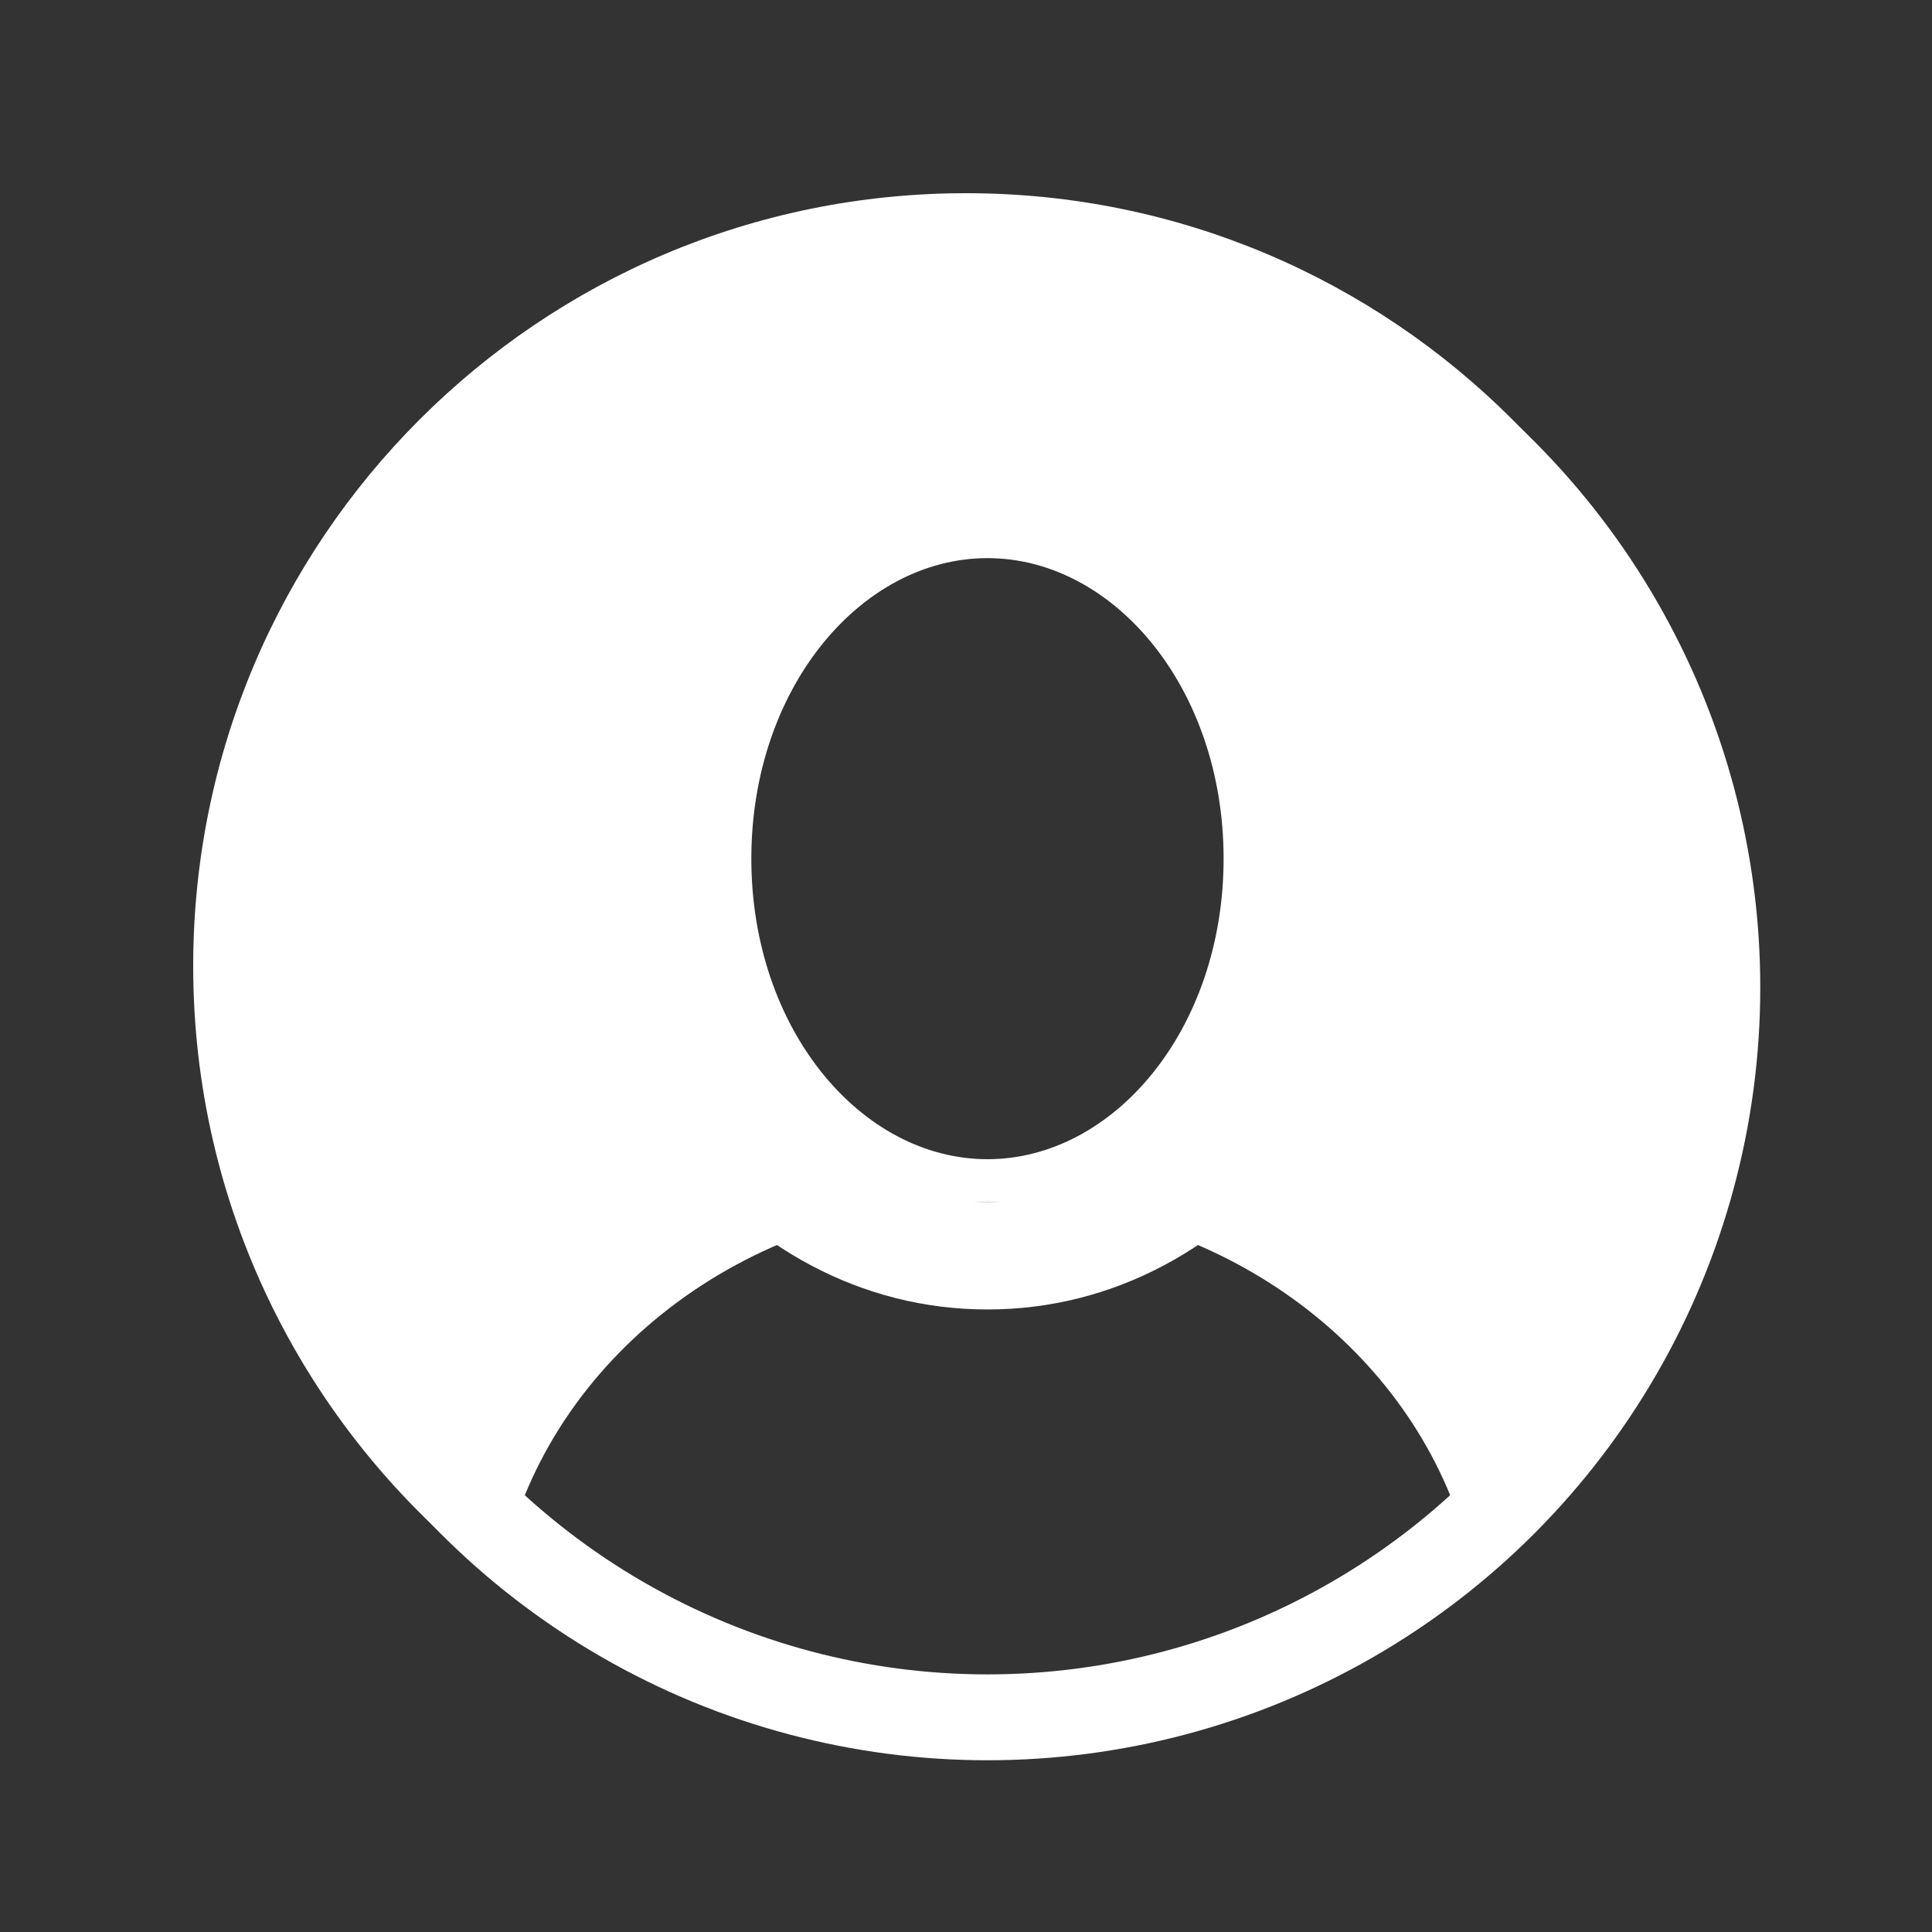 <svg width="9" height="9" viewBox="0 0 9 9" fill="none" xmlns="http://www.w3.org/2000/svg">
<rect x="0" y="0" width="9" height="9" fill="#333333" stroke="none"/>
<path fill-rule="evenodd" clip-rule="evenodd" d="M8 4.5C8 5.507 7.575 6.414 6.894 7.053C6.593 6.154 5.68 5.5 4.6 5.5C3.465 5.5 2.514 6.222 2.264 7.193C1.492 6.551 1 5.583 1 4.5C1 2.567 2.567 1 4.5 1C6.433 1 8 2.567 8 4.5ZM4.6 5.5C5.263 5.5 5.8 4.828 5.8 4C5.8 3.172 5.263 2.5 4.6 2.5C3.937 2.5 3.4 3.172 3.4 4C3.4 4.828 3.937 5.5 4.6 5.5Z" fill="#ffffff"/>
<path d="M6.894 7.053L6.8 7.085L6.849 7.232L6.963 7.126L6.894 7.053ZM2.264 7.193L2.2 7.27L2.322 7.371L2.361 7.218L2.264 7.193ZM6.963 7.126C7.663 6.469 8.1 5.536 8.1 4.5H7.9C7.9 5.478 7.487 6.359 6.826 6.98L6.963 7.126ZM4.6 5.6C5.64 5.6 6.513 6.229 6.8 7.085L6.989 7.021C6.673 6.078 5.719 5.4 4.6 5.4V5.6ZM2.361 7.218C2.598 6.296 3.506 5.6 4.6 5.6V5.4C3.424 5.4 2.43 6.149 2.167 7.168L2.361 7.218ZM0.9 4.5C0.9 5.614 1.406 6.61 2.2 7.27L2.328 7.116C1.578 6.492 1.1 5.552 1.1 4.5H0.9ZM4.5 0.9C2.512 0.9 0.9 2.512 0.9 4.5H1.1C1.1 2.622 2.622 1.1 4.5 1.1V0.9ZM8.1 4.5C8.1 2.512 6.488 0.9 4.5 0.9V1.1C6.378 1.1 7.9 2.622 7.9 4.5H8.1ZM5.7 4C5.7 4.795 5.188 5.4 4.6 5.4V5.6C5.338 5.6 5.9 4.862 5.9 4H5.7ZM4.6 2.6C5.188 2.6 5.7 3.205 5.7 4H5.9C5.9 3.138 5.338 2.4 4.6 2.4V2.6ZM3.5 4C3.5 3.205 4.012 2.6 4.6 2.6V2.4C3.862 2.4 3.3 3.138 3.3 4H3.5ZM4.6 5.4C4.012 5.4 3.5 4.795 3.5 4H3.3C3.3 4.862 3.862 5.6 4.6 5.6V5.4Z" fill="#ffffff"/>
<circle cx="4.6" cy="4.6" r="3.4" stroke="#ffffff" stroke-width="0.4"/>
<path d="M4.6 5.85C5.616 5.85 6.35 4.843 6.35 3.725C6.35 3.151 6.163 2.679 5.839 2.349C5.516 2.019 5.074 1.85 4.6 1.85C4.126 1.85 3.684 2.019 3.361 2.349C3.037 2.679 2.85 3.151 2.85 3.725C2.85 4.843 3.584 5.85 4.6 5.85Z" stroke="#ffffff" stroke-width="0.5"/>
</svg>
